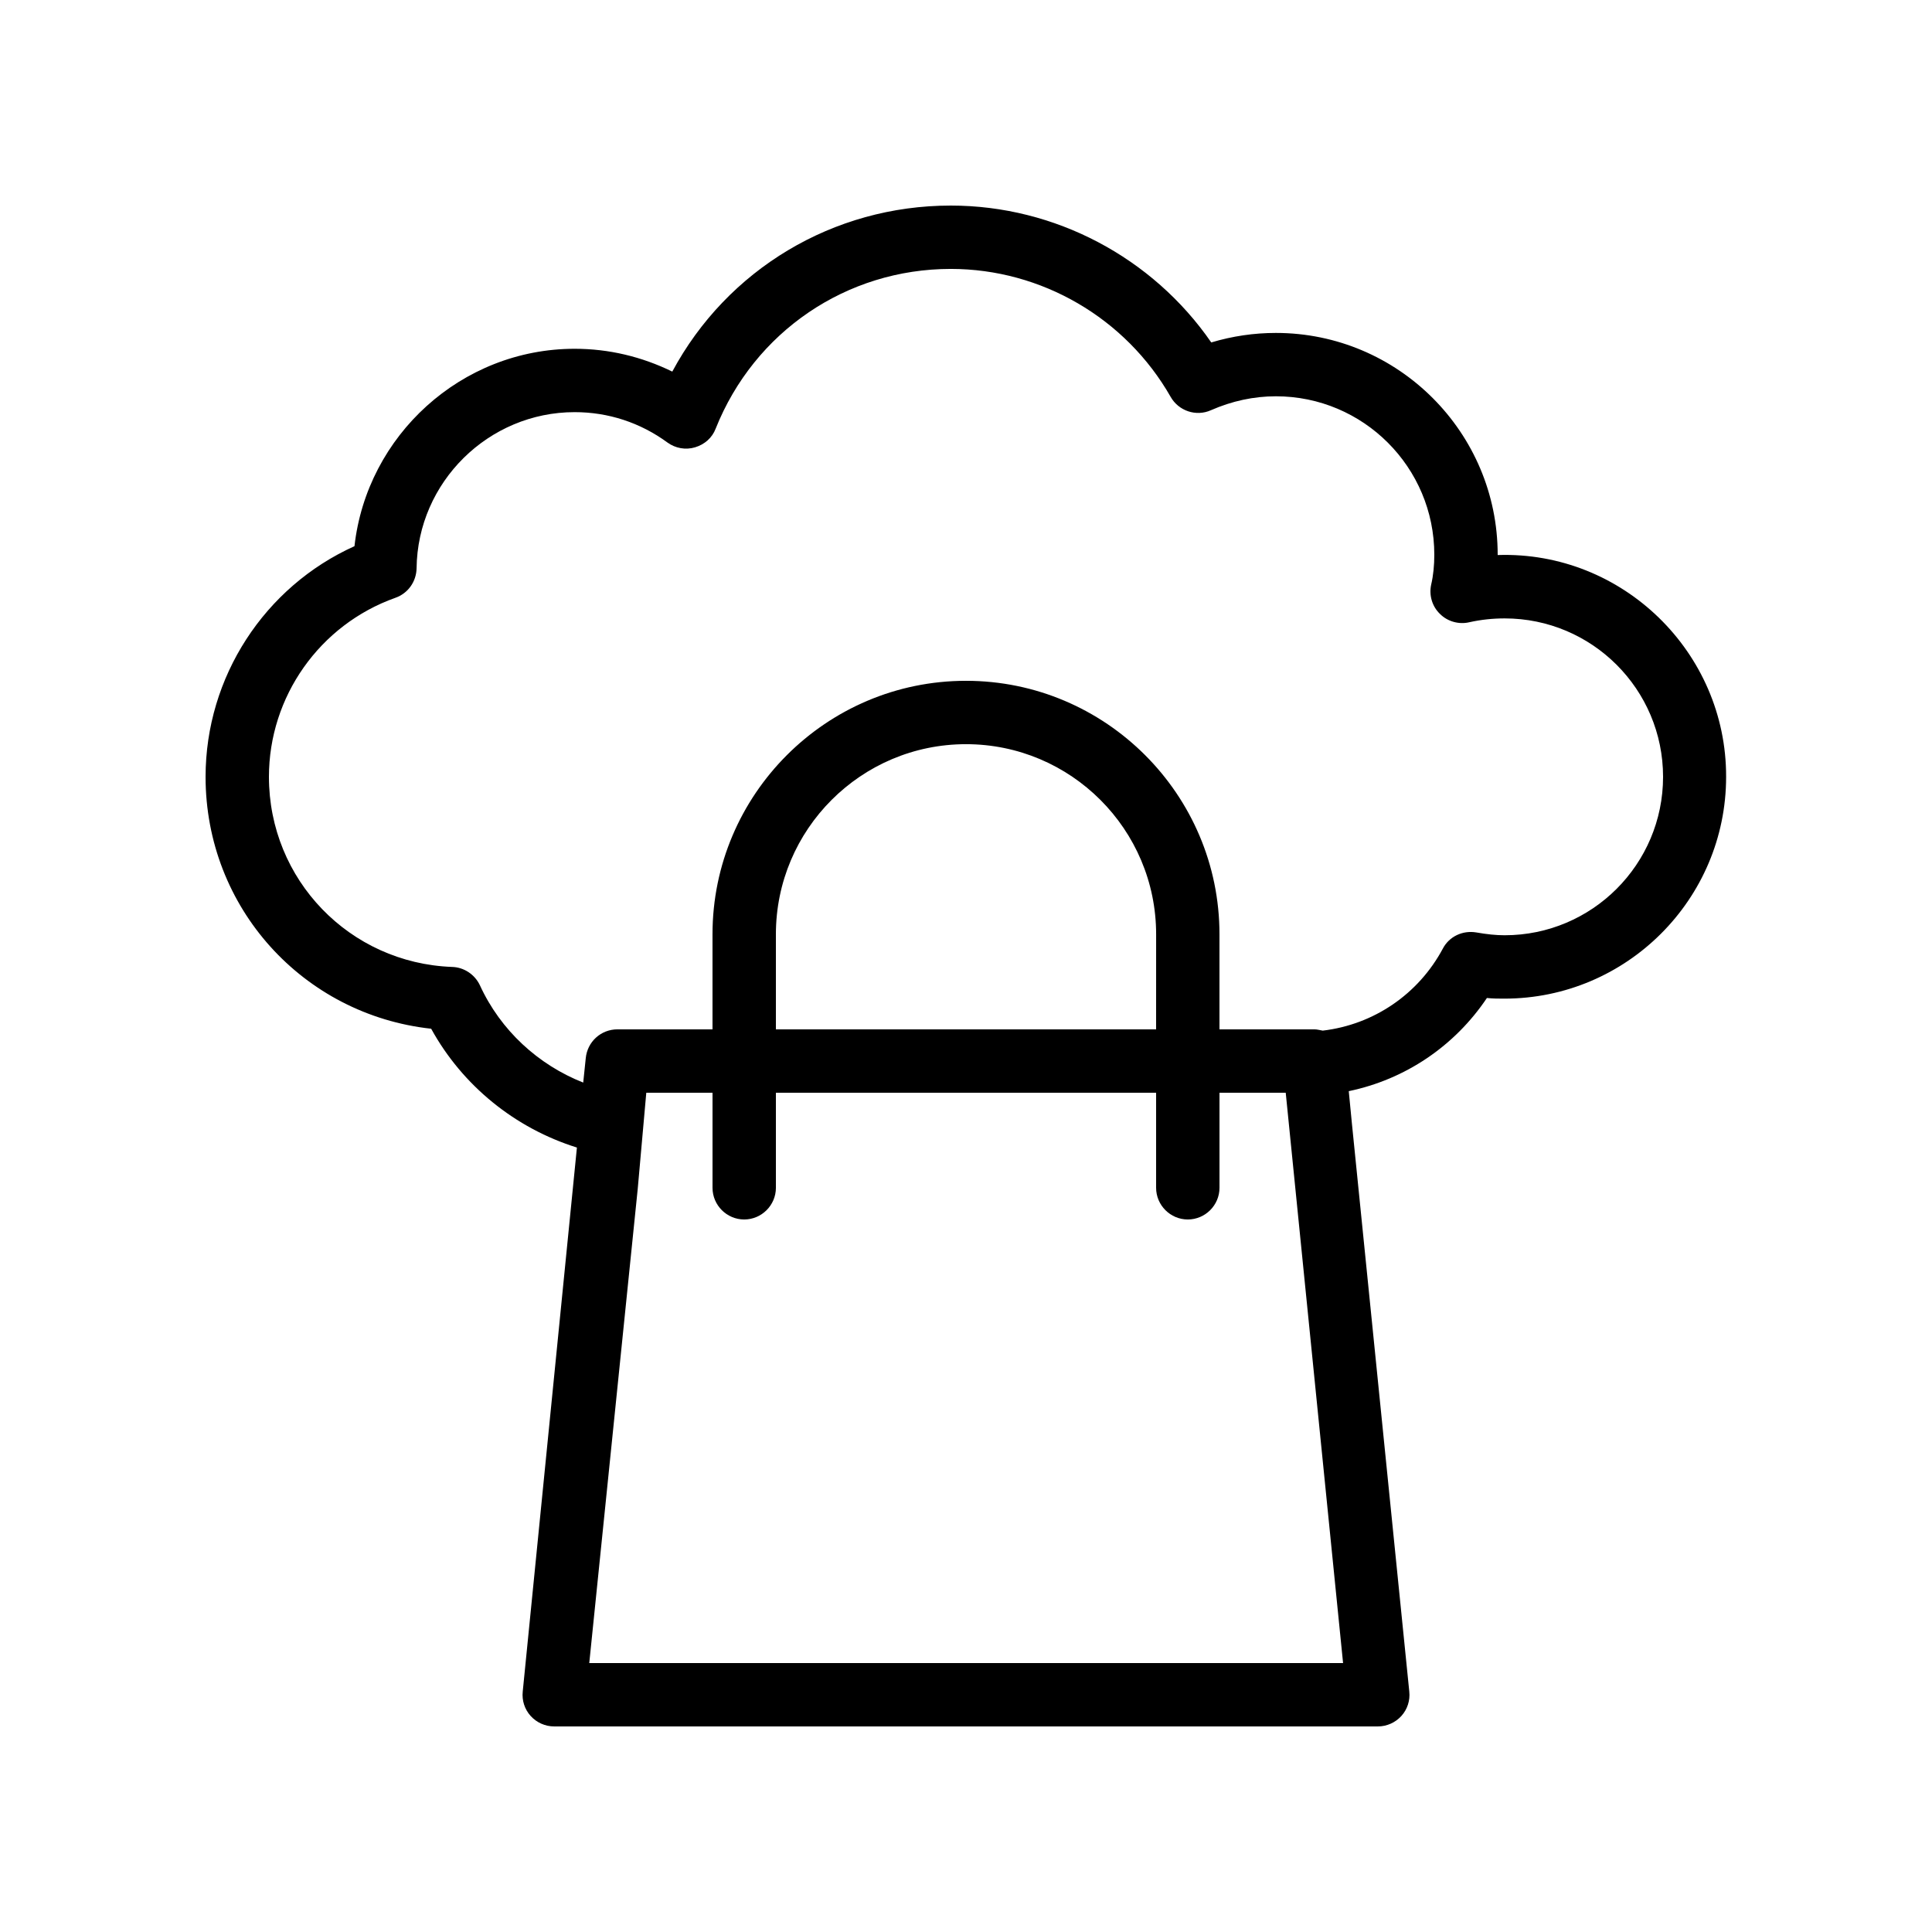 <?xml version="1.0" encoding="UTF-8"?>
<!-- Uploaded to: ICON Repo, www.svgrepo.com, Generator: ICON Repo Mixer Tools -->
<svg fill="#000000" width="800px" height="800px" version="1.1" viewBox="144 144 512 512" xmlns="http://www.w3.org/2000/svg">
 <path d="m540.9 291.09v-0.082c0-32.41-26.367-58.777-58.777-58.777-5.793 0-11.504 0.84-17.129 2.519-15.535-22.504-41.398-36.273-69.023-36.273-31.234 0-59.281 16.961-73.809 44-8.062-3.945-16.793-6.047-25.863-6.047-30.062 0-55.082 23.008-58.359 52.312-23.844 10.746-39.461 34.676-39.461 61.129 0 34.68 25.863 63.059 59.785 66.754 8.312 15.113 22.25 26.367 38.625 31.488l-14.359 144.17c-0.25 2.352 0.504 4.703 2.098 6.465 1.598 1.766 3.863 2.773 6.215 2.773h218.32c2.352 0 4.617-1.008 6.215-2.769 1.594-1.762 2.352-4.113 2.098-6.465l-15.199-150.47-0.84-8.648c14.945-3.106 28.047-11.922 36.609-24.688 1.594 0.168 3.106 0.168 4.617 0.168 32.41 0 58.777-26.367 58.777-58.777 0.09-33-27.453-59.871-60.535-58.781zm-240.74 293.64 12.848-125.7 2.266-25.445h17.551v25.191c0 4.617 3.777 8.398 8.398 8.398 4.617 0 8.398-3.777 8.398-8.398v-25.191h100.76v25.191c0 4.617 3.777 8.398 8.398 8.398 4.617 0 8.398-3.777 8.398-8.398v-25.191h17.551l15.199 151.14zm150.22-167.94h-100.76v-25.191c0-27.793 22.586-50.383 50.383-50.383 27.793 0 50.383 22.586 50.383 50.383zm92.367-24.938c-2.266 0-4.703-0.25-7.559-0.754-3.609-0.586-7.137 1.09-8.816 4.281-6.465 12.09-18.305 20.152-31.824 21.746-0.672-0.086-1.426-0.336-2.184-0.336h-25.191v-25.191c0-37.031-30.145-67.176-67.176-67.176s-67.176 30.145-67.176 67.176v25.191h-25.191c-4.367 0-7.977 3.273-8.398 7.641l-0.672 6.465c-11.922-4.703-21.914-13.855-27.375-25.777-1.344-2.856-4.199-4.785-7.391-4.871-27.113-1.008-48.523-23.09-48.523-50.379 0-21.242 13.434-40.305 33.504-47.441 3.359-1.176 5.543-4.281 5.625-7.809 0.25-22.84 19.062-41.395 41.898-41.395 8.902 0 17.383 2.769 24.602 8.062 2.098 1.512 4.785 2.016 7.305 1.258 2.519-0.754 4.535-2.519 5.457-4.953 10.246-25.699 34.684-42.324 62.309-42.324 24.016 0 46.352 13.016 58.273 33.922 2.098 3.695 6.719 5.289 10.664 3.527 5.543-2.434 11.336-3.695 17.215-3.695 23.176 0 41.984 18.809 41.984 41.984 0 2.769-0.25 5.457-0.84 7.977-0.586 2.769 0.25 5.711 2.352 7.727 2.016 2.016 5.039 2.856 7.809 2.184 3.023-0.672 6.129-1.008 9.32-1.008 23.176 0 41.984 18.809 41.984 41.984 0 23.172-18.812 41.984-41.984 41.984z"/>
</svg>